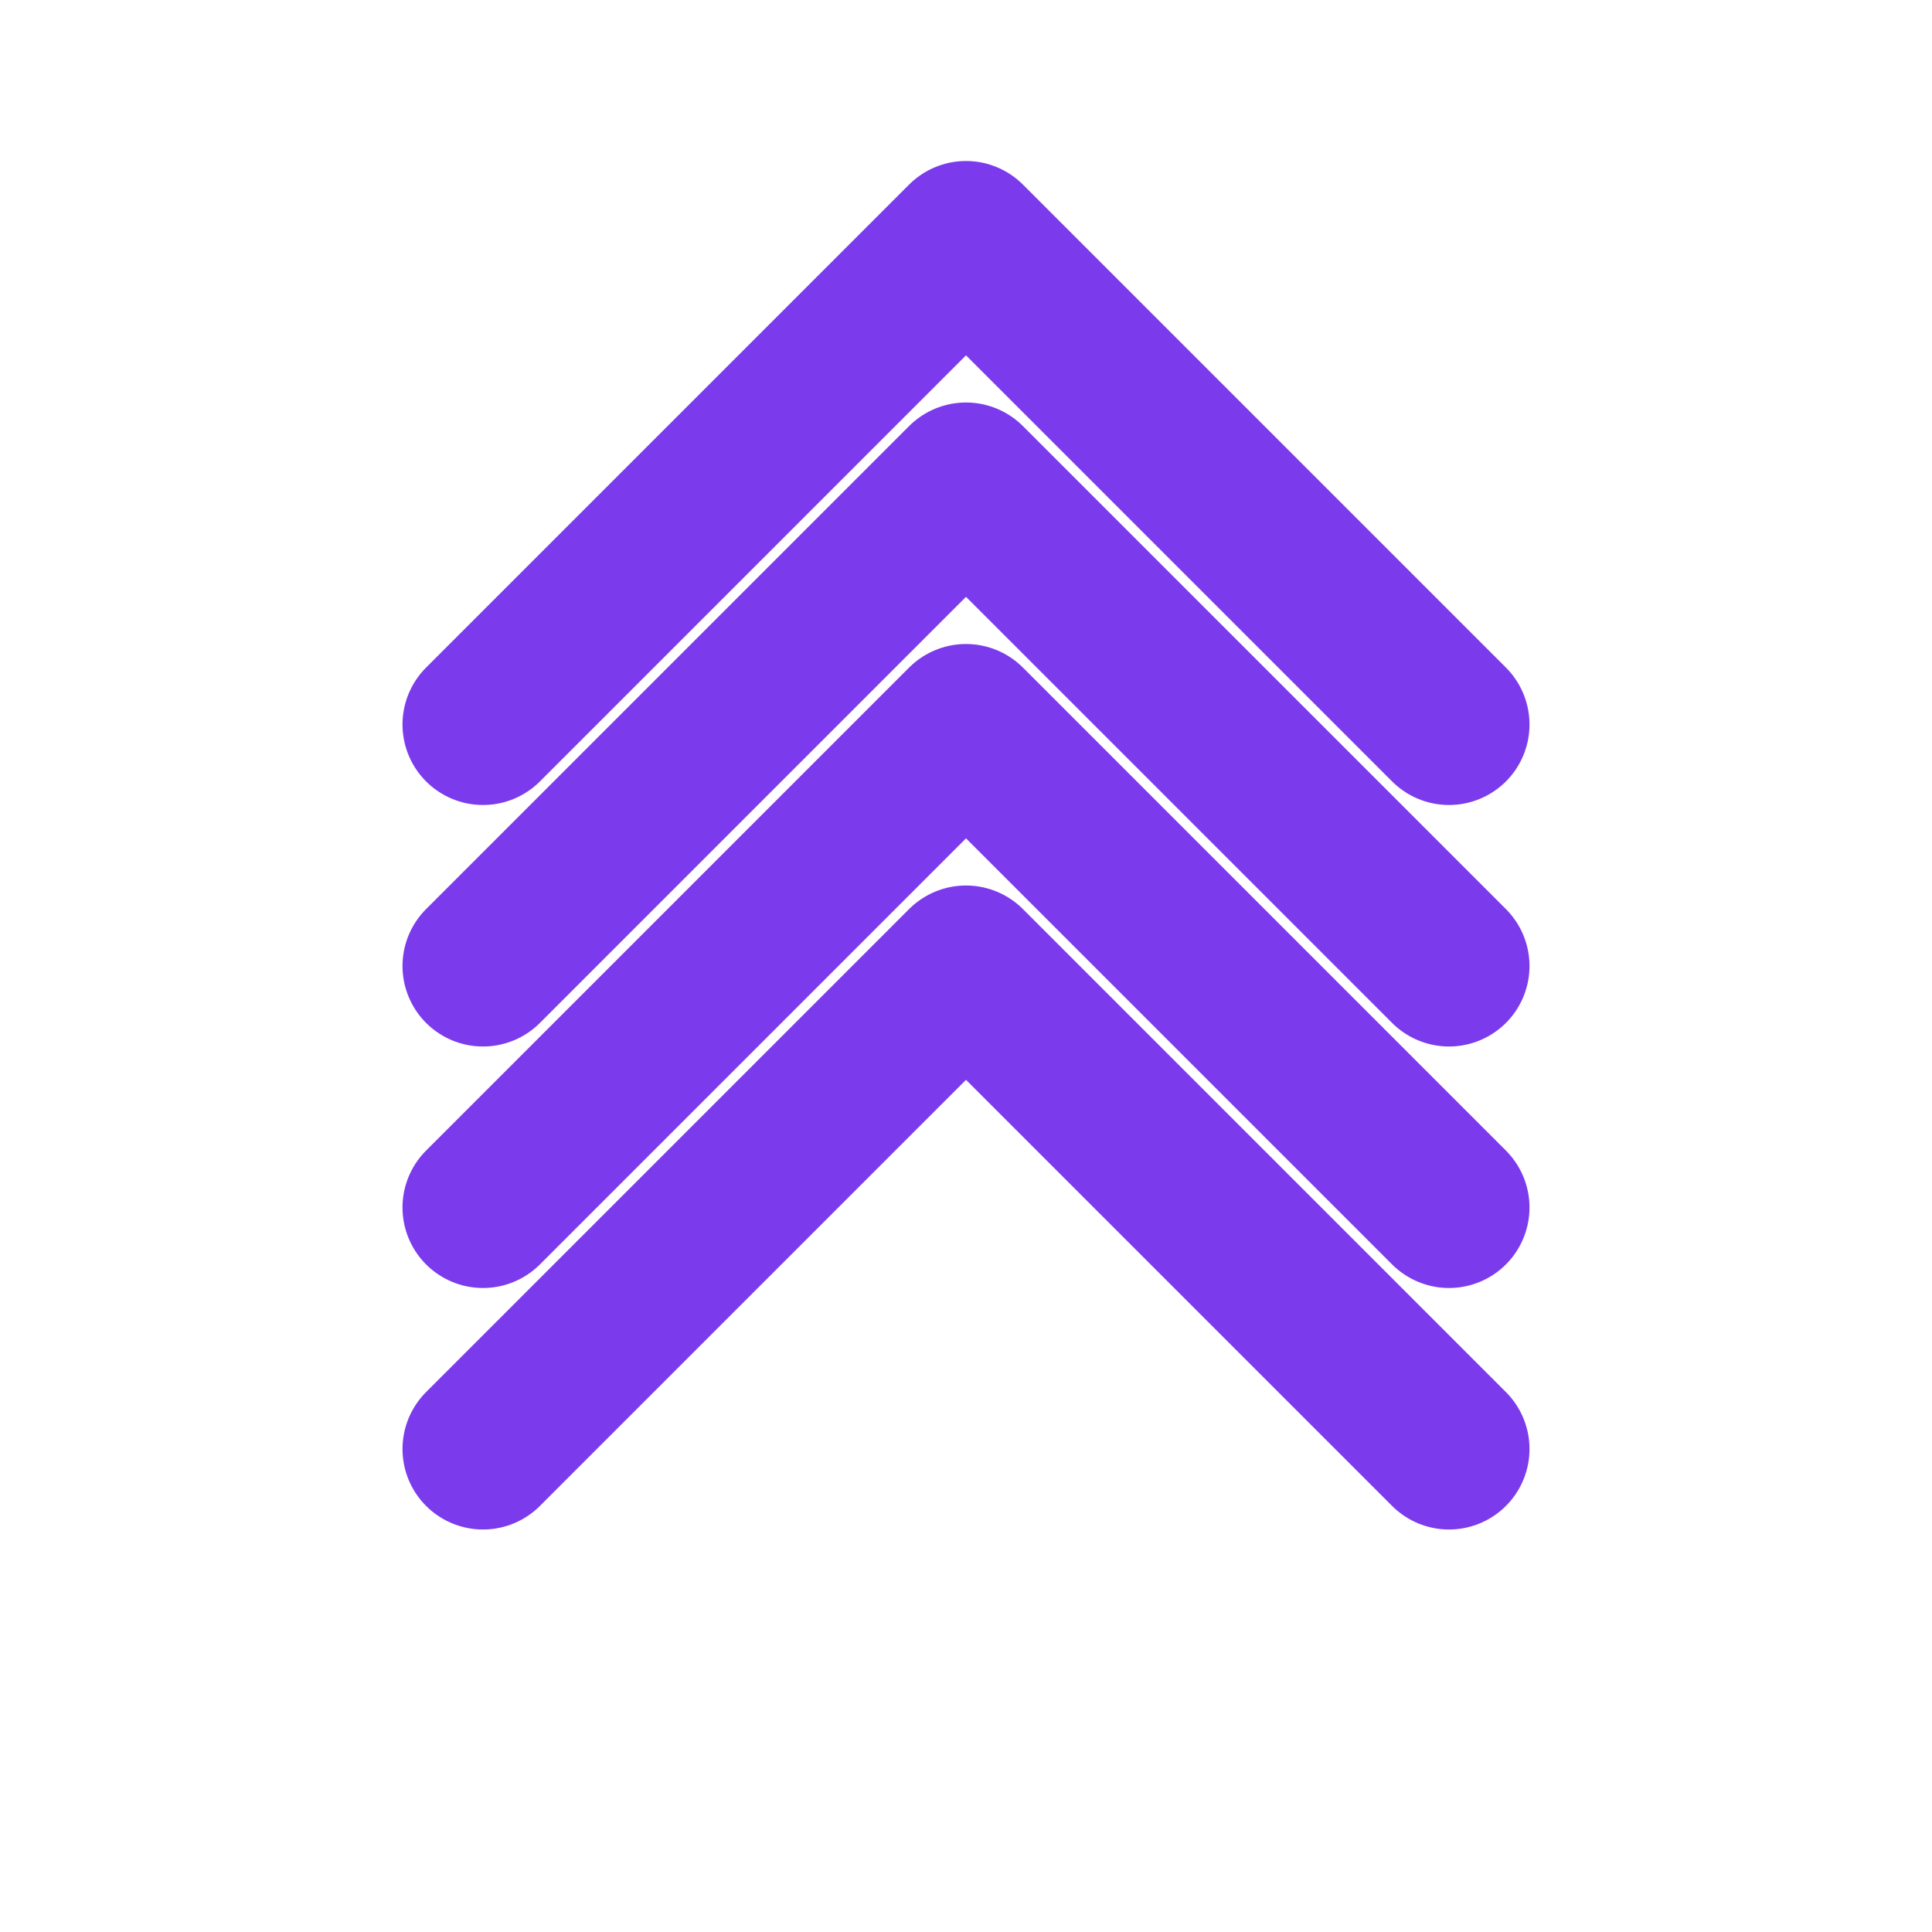 <svg xmlns="http://www.w3.org/2000/svg" width="24" height="24" viewBox="0 0 24 24" fill="none" stroke="#7c3aed" stroke-width="2" stroke-linecap="round" stroke-linejoin="round">
  <path d="m6 9 6-6 6 6"/>
  <path d="m6 12 6-6 6 6"/>
  <path d="m6 15 6-6 6 6"/>
  <path d="m6 18 6-6 6 6"/>
</svg>